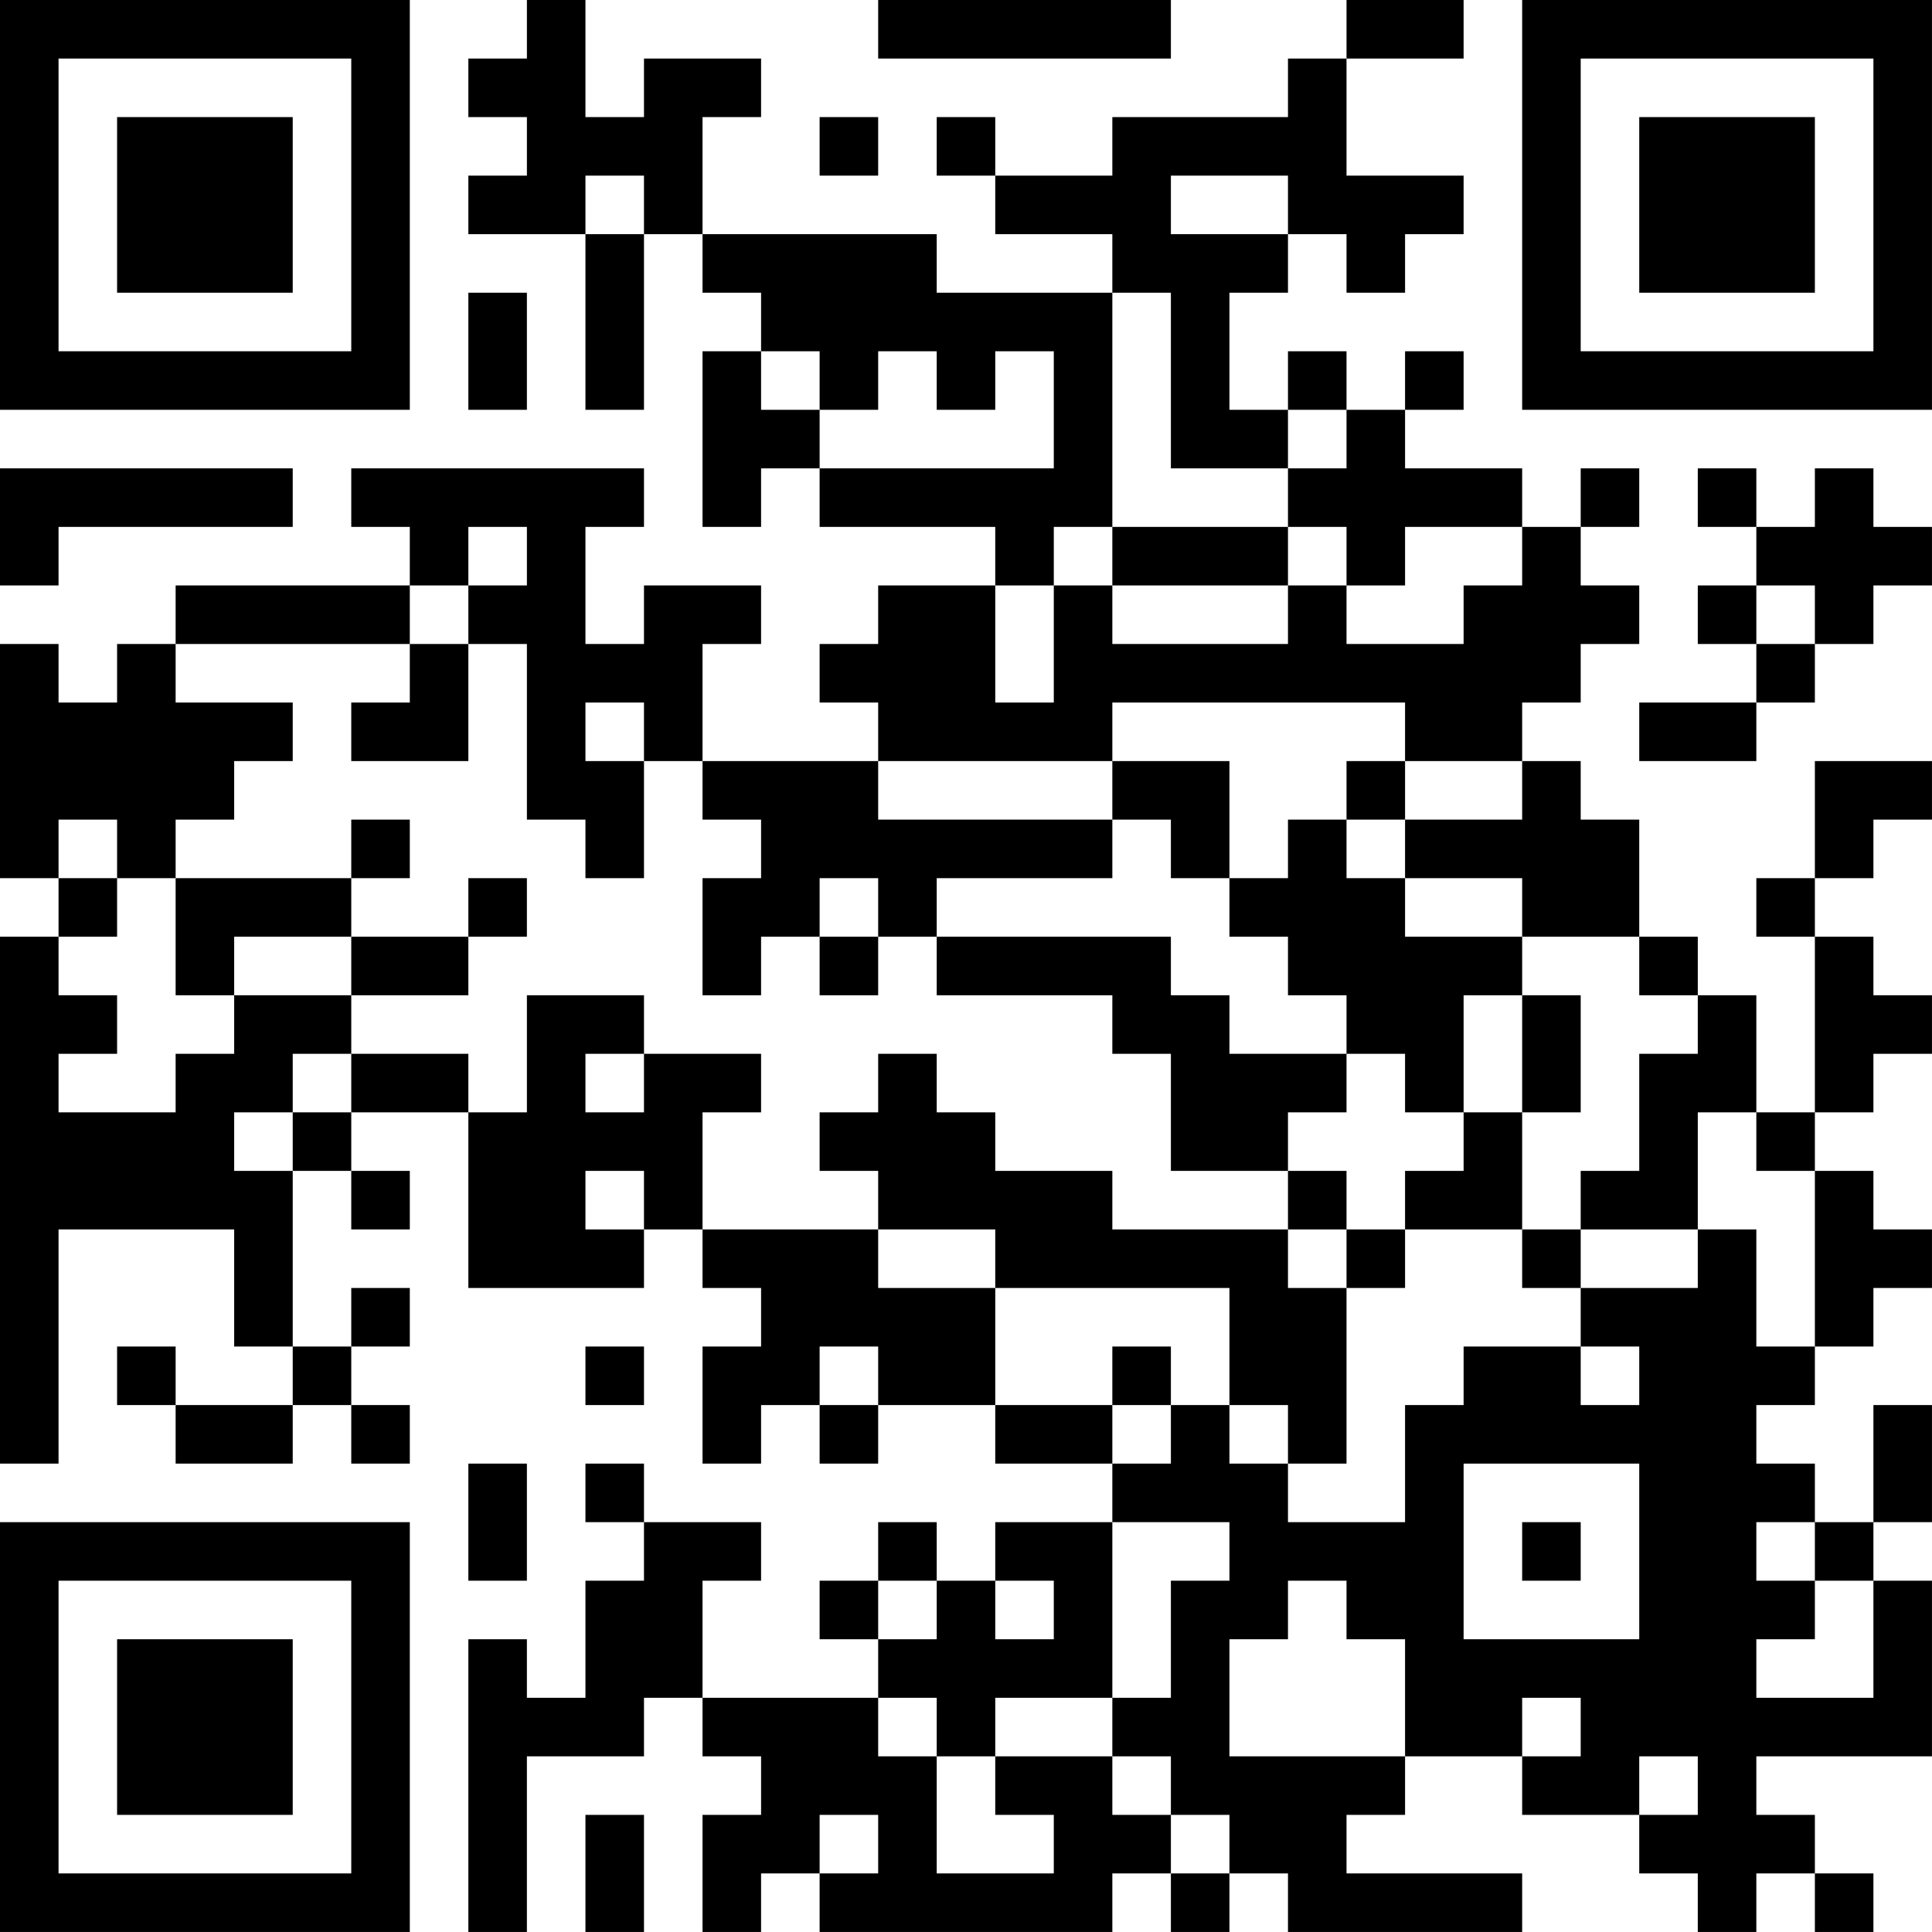 <?xml version="1.0" encoding="UTF-8"?>
<svg xmlns="http://www.w3.org/2000/svg" version="1.1" width="400" height="400" viewBox="0 0 400 400"><rect x="0" y="0" width="400" height="400" fill="#ffffff"/><g transform="scale(12.121)"><g transform="translate(0,0)"><path fill-rule="evenodd" d="M9 0L9 1L8 1L8 2L9 2L9 3L8 3L8 4L10 4L10 7L11 7L11 4L12 4L12 5L13 5L13 6L12 6L12 9L13 9L13 8L14 8L14 9L17 9L17 10L15 10L15 11L14 11L14 12L15 12L15 13L12 13L12 11L13 11L13 10L11 10L11 11L10 11L10 9L11 9L11 8L6 8L6 9L7 9L7 10L3 10L3 11L2 11L2 12L1 12L1 11L0 11L0 15L1 15L1 16L0 16L0 25L1 25L1 21L4 21L4 23L5 23L5 24L3 24L3 23L2 23L2 24L3 24L3 25L5 25L5 24L6 24L6 25L7 25L7 24L6 24L6 23L7 23L7 22L6 22L6 23L5 23L5 20L6 20L6 21L7 21L7 20L6 20L6 19L8 19L8 22L11 22L11 21L12 21L12 22L13 22L13 23L12 23L12 25L13 25L13 24L14 24L14 25L15 25L15 24L17 24L17 25L19 25L19 26L17 26L17 27L16 27L16 26L15 26L15 27L14 27L14 28L15 28L15 29L12 29L12 27L13 27L13 26L11 26L11 25L10 25L10 26L11 26L11 27L10 27L10 29L9 29L9 28L8 28L8 33L9 33L9 30L11 30L11 29L12 29L12 30L13 30L13 31L12 31L12 33L13 33L13 32L14 32L14 33L19 33L19 32L20 32L20 33L21 33L21 32L22 32L22 33L26 33L26 32L23 32L23 31L24 31L24 30L26 30L26 31L28 31L28 32L29 32L29 33L30 33L30 32L31 32L31 33L32 33L32 32L31 32L31 31L30 31L30 30L33 30L33 27L32 27L32 26L33 26L33 24L32 24L32 26L31 26L31 25L30 25L30 24L31 24L31 23L32 23L32 22L33 22L33 21L32 21L32 20L31 20L31 19L32 19L32 18L33 18L33 17L32 17L32 16L31 16L31 15L32 15L32 14L33 14L33 13L31 13L31 15L30 15L30 16L31 16L31 19L30 19L30 17L29 17L29 16L28 16L28 14L27 14L27 13L26 13L26 12L27 12L27 11L28 11L28 10L27 10L27 9L28 9L28 8L27 8L27 9L26 9L26 8L24 8L24 7L25 7L25 6L24 6L24 7L23 7L23 6L22 6L22 7L21 7L21 5L22 5L22 4L23 4L23 5L24 5L24 4L25 4L25 3L23 3L23 1L25 1L25 0L23 0L23 1L22 1L22 2L19 2L19 3L17 3L17 2L16 2L16 3L17 3L17 4L19 4L19 5L16 5L16 4L12 4L12 2L13 2L13 1L11 1L11 2L10 2L10 0ZM15 0L15 1L20 1L20 0ZM14 2L14 3L15 3L15 2ZM10 3L10 4L11 4L11 3ZM20 3L20 4L22 4L22 3ZM8 5L8 7L9 7L9 5ZM19 5L19 9L18 9L18 10L17 10L17 12L18 12L18 10L19 10L19 11L22 11L22 10L23 10L23 11L25 11L25 10L26 10L26 9L24 9L24 10L23 10L23 9L22 9L22 8L23 8L23 7L22 7L22 8L20 8L20 5ZM13 6L13 7L14 7L14 8L18 8L18 6L17 6L17 7L16 7L16 6L15 6L15 7L14 7L14 6ZM0 8L0 10L1 10L1 9L5 9L5 8ZM29 8L29 9L30 9L30 10L29 10L29 11L30 11L30 12L28 12L28 13L30 13L30 12L31 12L31 11L32 11L32 10L33 10L33 9L32 9L32 8L31 8L31 9L30 9L30 8ZM8 9L8 10L7 10L7 11L3 11L3 12L5 12L5 13L4 13L4 14L3 14L3 15L2 15L2 14L1 14L1 15L2 15L2 16L1 16L1 17L2 17L2 18L1 18L1 19L3 19L3 18L4 18L4 17L6 17L6 18L5 18L5 19L4 19L4 20L5 20L5 19L6 19L6 18L8 18L8 19L9 19L9 17L11 17L11 18L10 18L10 19L11 19L11 18L13 18L13 19L12 19L12 21L15 21L15 22L17 22L17 24L19 24L19 25L20 25L20 24L21 24L21 25L22 25L22 26L24 26L24 24L25 24L25 23L27 23L27 24L28 24L28 23L27 23L27 22L29 22L29 21L30 21L30 23L31 23L31 20L30 20L30 19L29 19L29 21L27 21L27 20L28 20L28 18L29 18L29 17L28 17L28 16L26 16L26 15L24 15L24 14L26 14L26 13L24 13L24 12L19 12L19 13L15 13L15 14L19 14L19 15L16 15L16 16L15 16L15 15L14 15L14 16L13 16L13 17L12 17L12 15L13 15L13 14L12 14L12 13L11 13L11 12L10 12L10 13L11 13L11 15L10 15L10 14L9 14L9 11L8 11L8 10L9 10L9 9ZM19 9L19 10L22 10L22 9ZM30 10L30 11L31 11L31 10ZM7 11L7 12L6 12L6 13L8 13L8 11ZM19 13L19 14L20 14L20 15L21 15L21 16L22 16L22 17L23 17L23 18L21 18L21 17L20 17L20 16L16 16L16 17L19 17L19 18L20 18L20 20L22 20L22 21L19 21L19 20L17 20L17 19L16 19L16 18L15 18L15 19L14 19L14 20L15 20L15 21L17 21L17 22L21 22L21 24L22 24L22 25L23 25L23 22L24 22L24 21L26 21L26 22L27 22L27 21L26 21L26 19L27 19L27 17L26 17L26 16L24 16L24 15L23 15L23 14L24 14L24 13L23 13L23 14L22 14L22 15L21 15L21 13ZM6 14L6 15L3 15L3 17L4 17L4 16L6 16L6 17L8 17L8 16L9 16L9 15L8 15L8 16L6 16L6 15L7 15L7 14ZM14 16L14 17L15 17L15 16ZM25 17L25 19L24 19L24 18L23 18L23 19L22 19L22 20L23 20L23 21L22 21L22 22L23 22L23 21L24 21L24 20L25 20L25 19L26 19L26 17ZM10 20L10 21L11 21L11 20ZM10 23L10 24L11 24L11 23ZM14 23L14 24L15 24L15 23ZM19 23L19 24L20 24L20 23ZM8 25L8 27L9 27L9 25ZM25 25L25 28L28 28L28 25ZM19 26L19 29L17 29L17 30L16 30L16 29L15 29L15 30L16 30L16 32L18 32L18 31L17 31L17 30L19 30L19 31L20 31L20 32L21 32L21 31L20 31L20 30L19 30L19 29L20 29L20 27L21 27L21 26ZM26 26L26 27L27 27L27 26ZM30 26L30 27L31 27L31 28L30 28L30 29L32 29L32 27L31 27L31 26ZM15 27L15 28L16 28L16 27ZM17 27L17 28L18 28L18 27ZM22 27L22 28L21 28L21 30L24 30L24 28L23 28L23 27ZM26 29L26 30L27 30L27 29ZM28 30L28 31L29 31L29 30ZM10 31L10 33L11 33L11 31ZM14 31L14 32L15 32L15 31ZM0 0L0 7L7 7L7 0ZM1 1L1 6L6 6L6 1ZM2 2L2 5L5 5L5 2ZM26 0L26 7L33 7L33 0ZM27 1L27 6L32 6L32 1ZM28 2L28 5L31 5L31 2ZM0 26L0 33L7 33L7 26ZM1 27L1 32L6 32L6 27ZM2 28L2 31L5 31L5 28Z" fill="#000000"/></g></g></svg>
